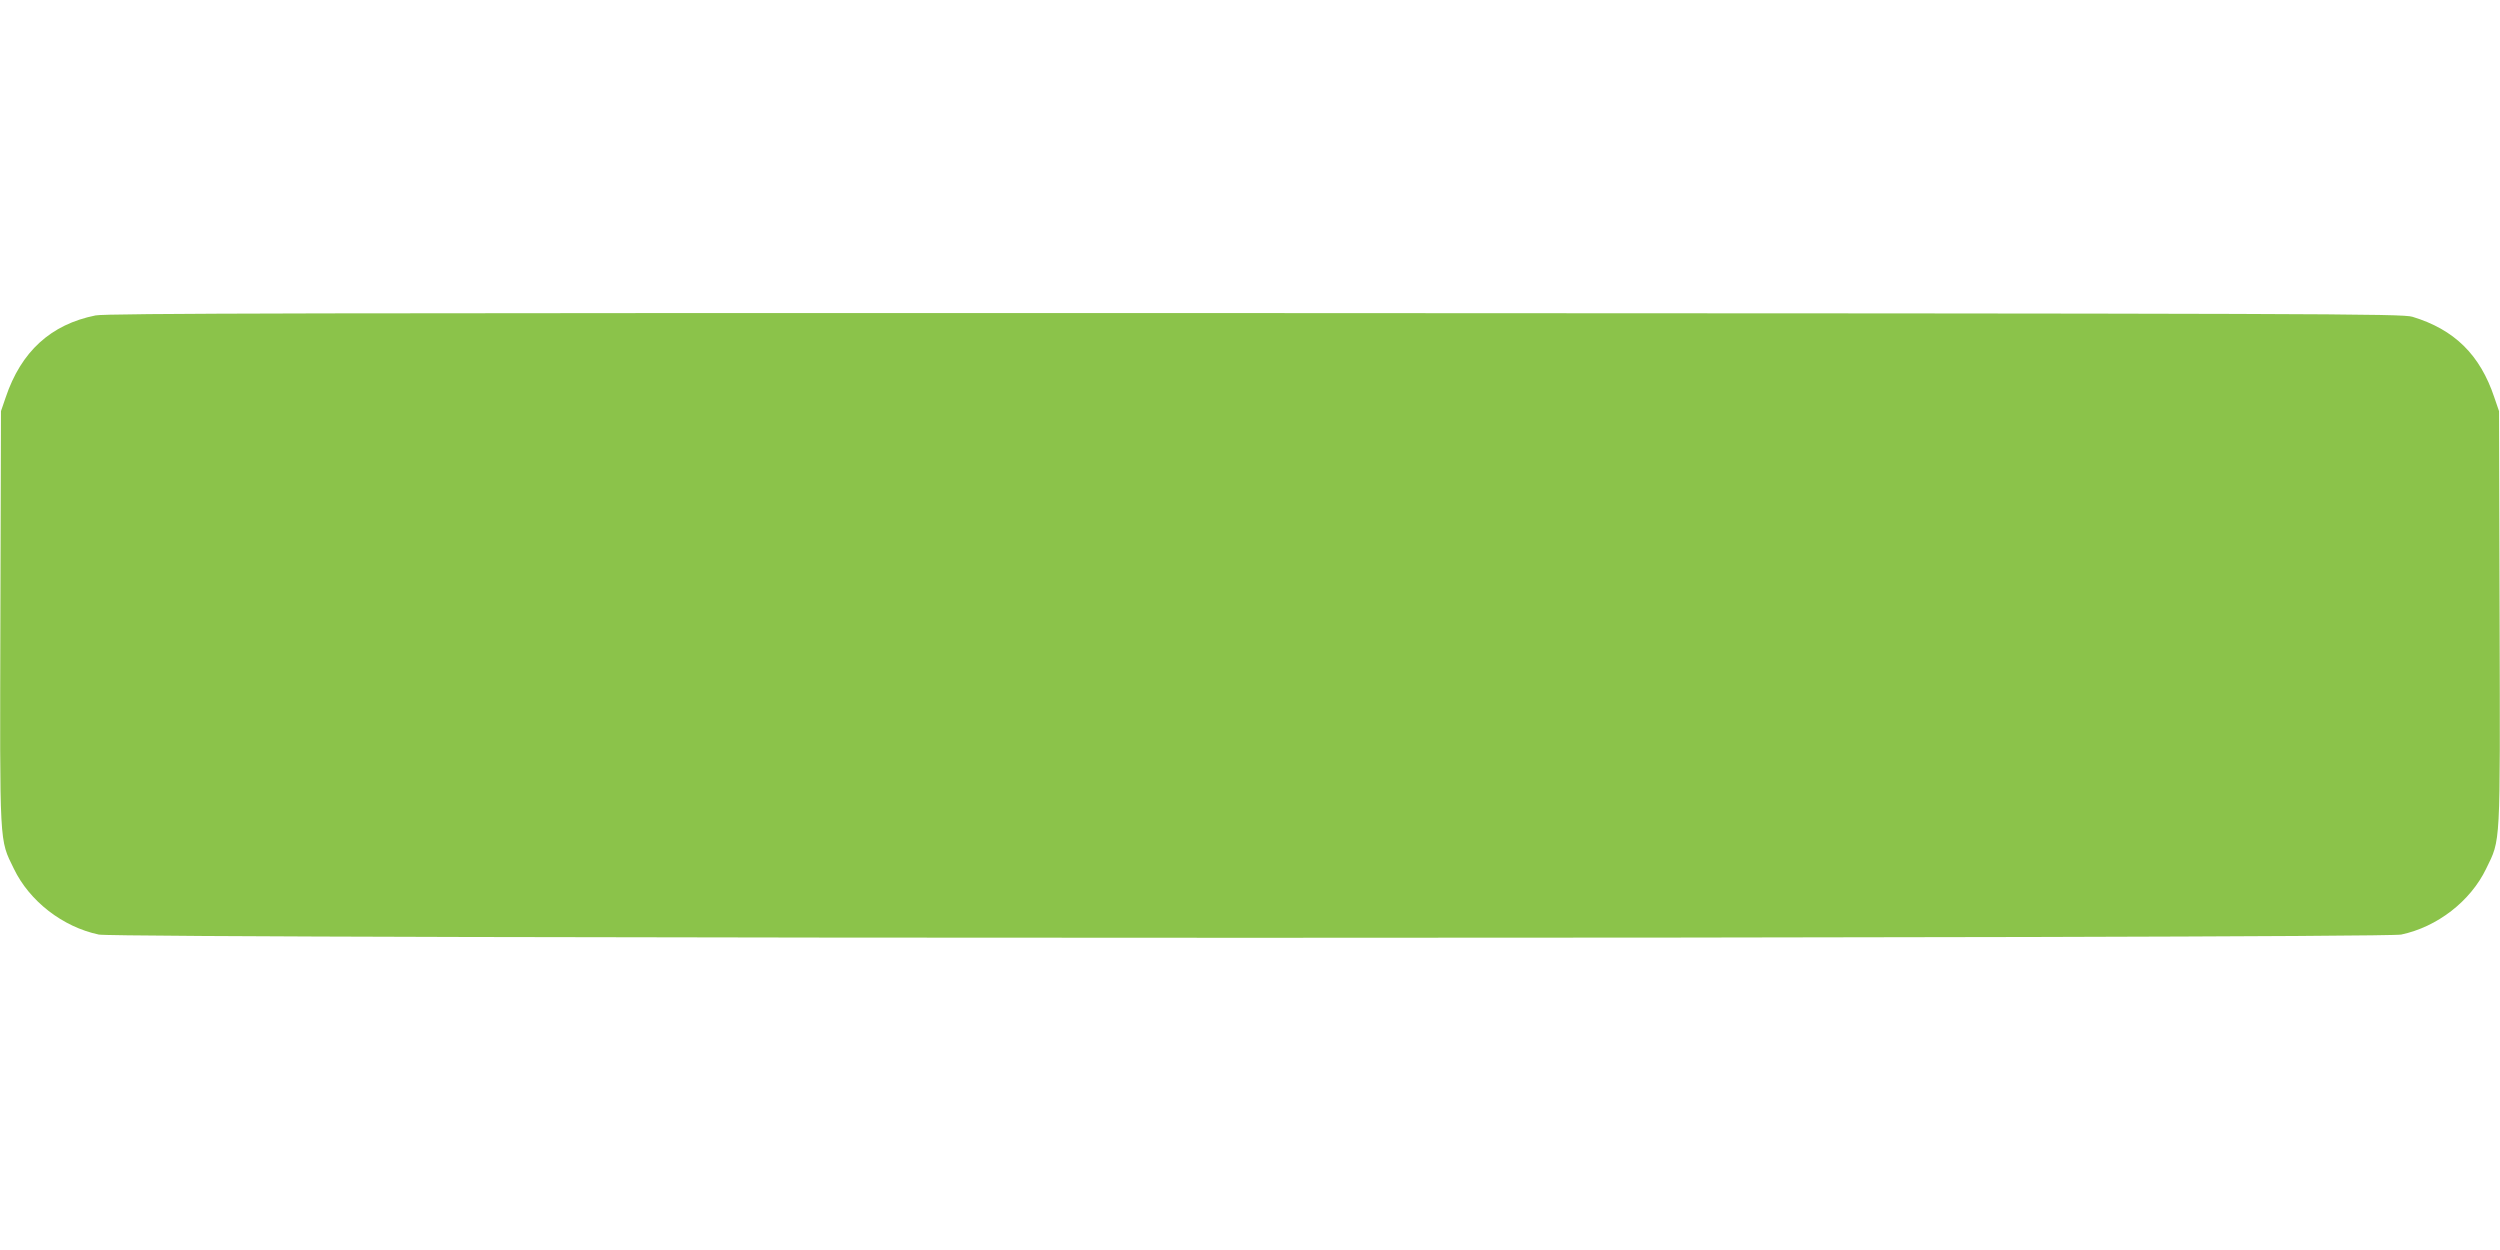 <?xml version="1.0" standalone="no"?>
<!DOCTYPE svg PUBLIC "-//W3C//DTD SVG 20010904//EN"
 "http://www.w3.org/TR/2001/REC-SVG-20010904/DTD/svg10.dtd">
<svg version="1.0" xmlns="http://www.w3.org/2000/svg"
 width="1280pt" height="640pt" viewBox="0 0 1280 640"
 preserveAspectRatio="xMidYMid meet">
<g transform="translate(0,640) scale(0.1,-0.1)"
fill="#8bc34a" stroke="none">
<path d="M489 4785 c-229 -46 -381 -185 -460 -420 l-24 -70 -3 -1057 c-3
-1184 -6 -1132 69 -1286 80 -166 250 -298 435 -337 104 -22 11684 -22 11788 0
185 39 355 171 435 337 75 154 72 102 69 1286 l-3 1057 -24 70 c-73 219 -205
348 -419 413 -54 16 -388 17 -5927 19 -4825 1 -5882 -1 -5936 -12z"/>
</g>
</svg>
